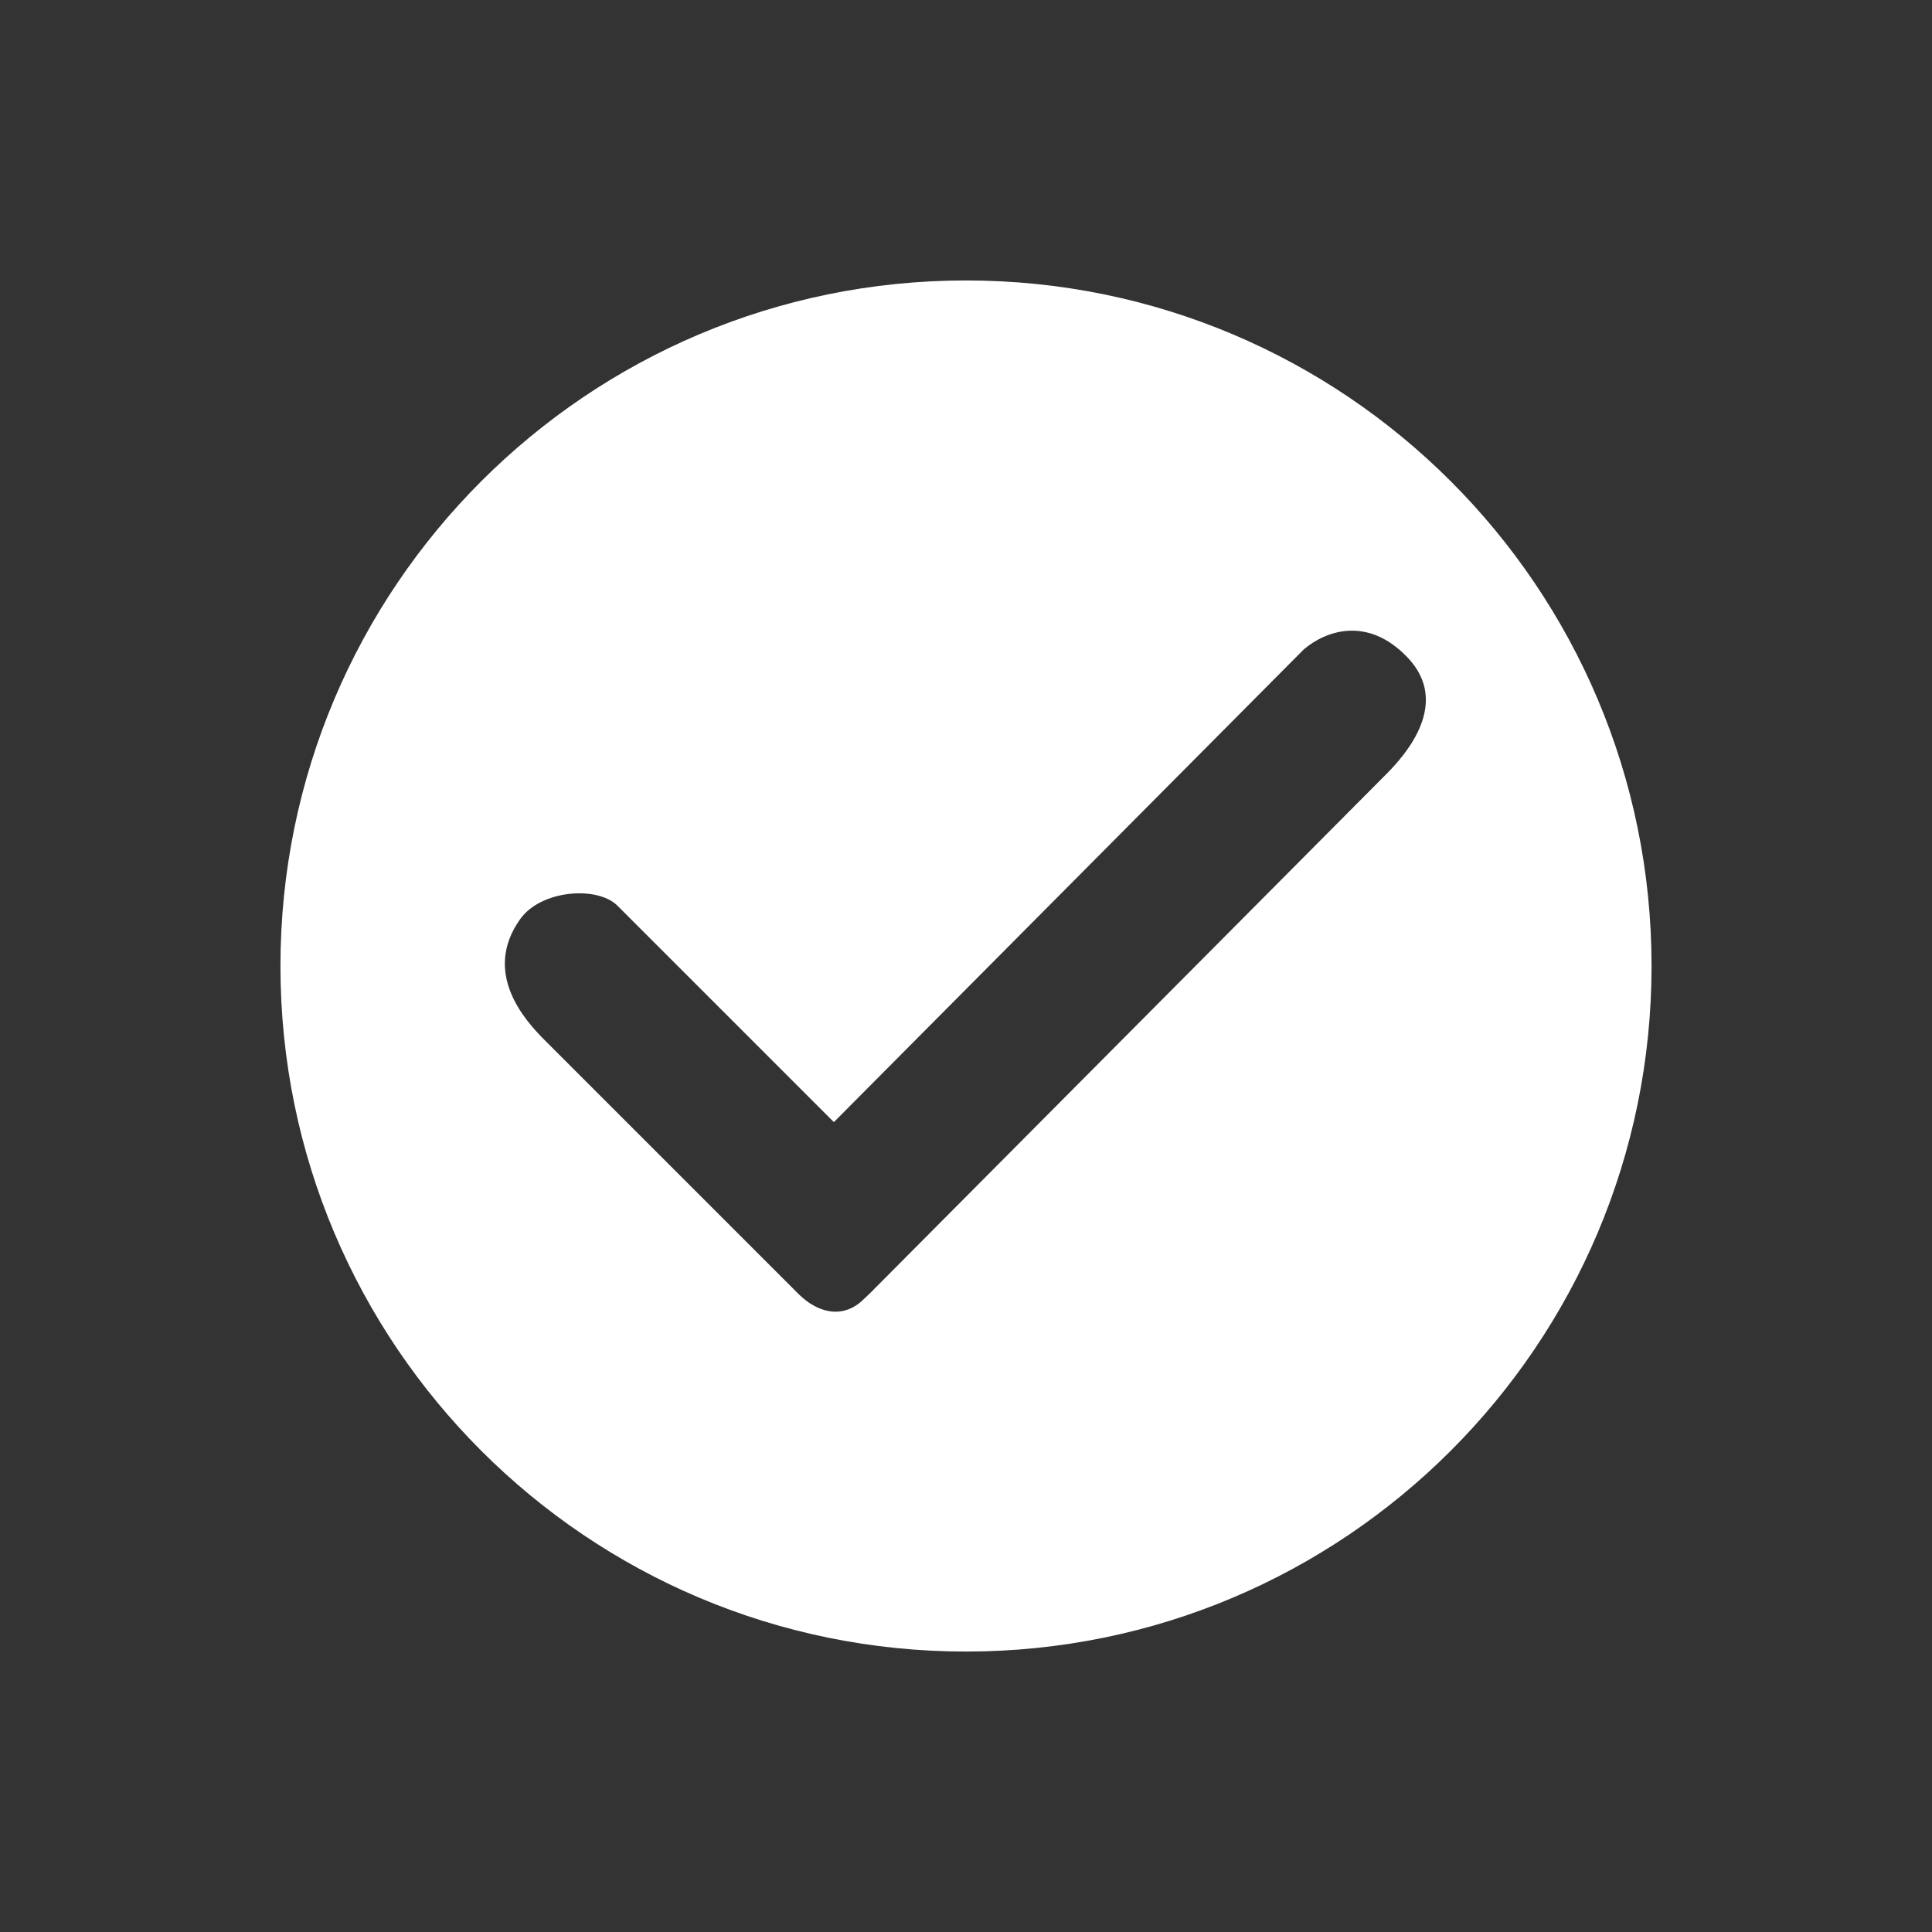 <?xml version="1.0" encoding="utf-8"?>
<!-- Generator: Adobe Illustrator 15.0.0, SVG Export Plug-In . SVG Version: 6.00 Build 0)  -->
<!DOCTYPE svg PUBLIC "-//W3C//DTD SVG 1.1//EN" "http://www.w3.org/Graphics/SVG/1.1/DTD/svg11.dtd">
<svg version="1.1" id="Layer_1" xmlns="http://www.w3.org/2000/svg" xmlns:xlink="http://www.w3.org/1999/xlink" x="0px" y="0px"
	 width="62px" height="62px" viewBox="0 0 62 62" enable-background="new 0 0 62 62" xml:space="preserve">
<rect x="0" y="0" width="62" height="62" fill="#333333" stroke="none"/>
<path fill-rule="evenodd" clip-rule="evenodd" fill="#FFFFFF" d="M9,31c0,12.15,9.85,22,22,22s22-9.85,22-22S43.15,9,31,9
	S9,18.85,9,31z M28.03,41.39c-0.03,0.04-0.27,0.26-0.31,0.3c-0.64,0.64-1.46,0.47-2.1-0.17l-8.14-8.14
	c-0.64-0.64-2.01-2.16-0.79-3.88c0.66-0.94,2.47-1.08,3.12-0.44l6.95,6.95l15.08-15.17c0.69-0.59,2.05-1.1,3.35,0.28
	c1.34,1.44-0.03,3.04-0.67,3.69L28.03,41.39z"/>
</svg>
